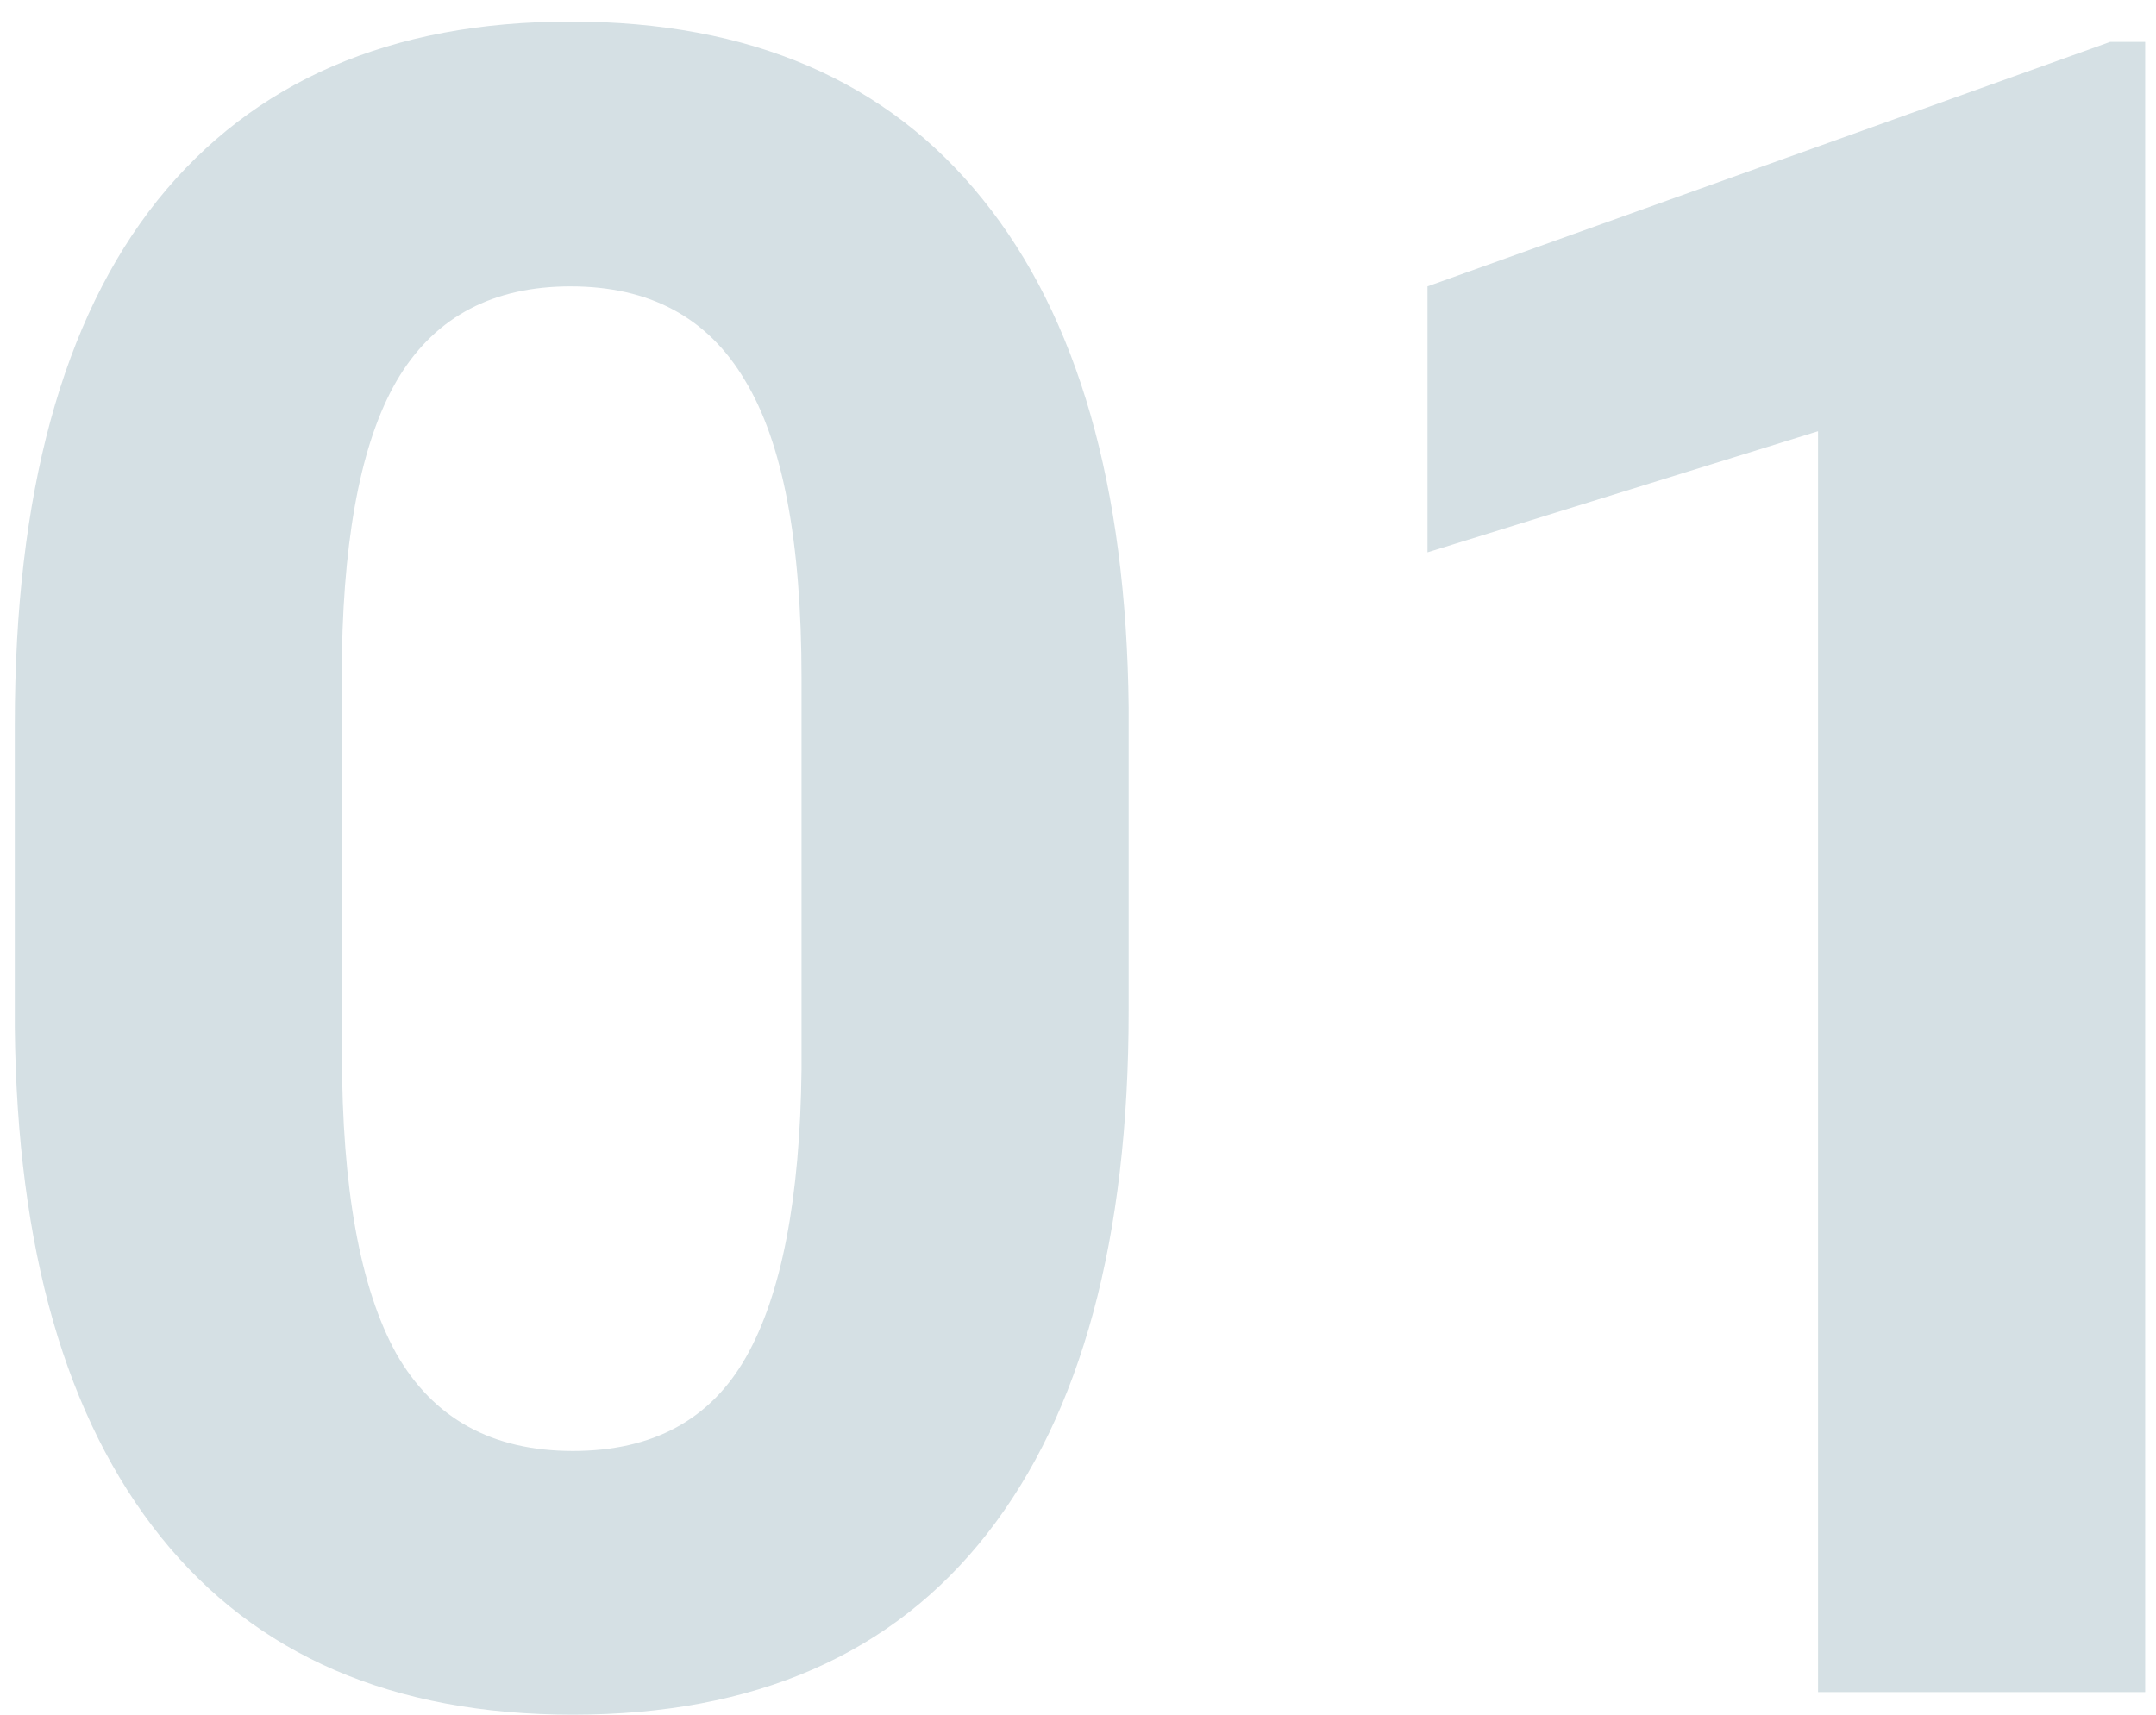 <?xml version="1.0" encoding="UTF-8"?> <svg xmlns="http://www.w3.org/2000/svg" width="93" height="74" viewBox="0 0 93 74" fill="none"> <path d="M48.685 43.605C48.685 53.436 46.651 60.956 42.582 66.164C38.513 71.372 32.556 73.977 24.711 73.977C16.963 73.977 11.039 71.421 6.938 66.311C2.836 61.2 0.736 53.876 0.639 44.338V31.252C0.639 21.324 2.689 13.788 6.791 8.645C10.925 3.501 16.866 0.93 24.613 0.93C32.361 0.93 38.285 3.485 42.387 8.596C46.488 13.674 48.588 20.982 48.685 30.52V43.605ZM34.574 29.25C34.574 23.358 33.76 19.078 32.133 16.408C30.538 13.706 28.031 12.355 24.613 12.355C21.293 12.355 18.835 13.641 17.24 16.213C15.678 18.752 14.848 22.74 14.75 28.176V45.461C14.75 51.255 15.531 55.568 17.094 58.4C18.689 61.2 21.228 62.6 24.711 62.6C28.162 62.6 30.652 61.249 32.182 58.547C33.712 55.845 34.509 51.711 34.574 46.145V29.25ZM92.533 73H78.422V18.605L61.576 23.83V12.355L91.019 1.809H92.533V73Z" fill="#D5E0E4"></path> </svg> 